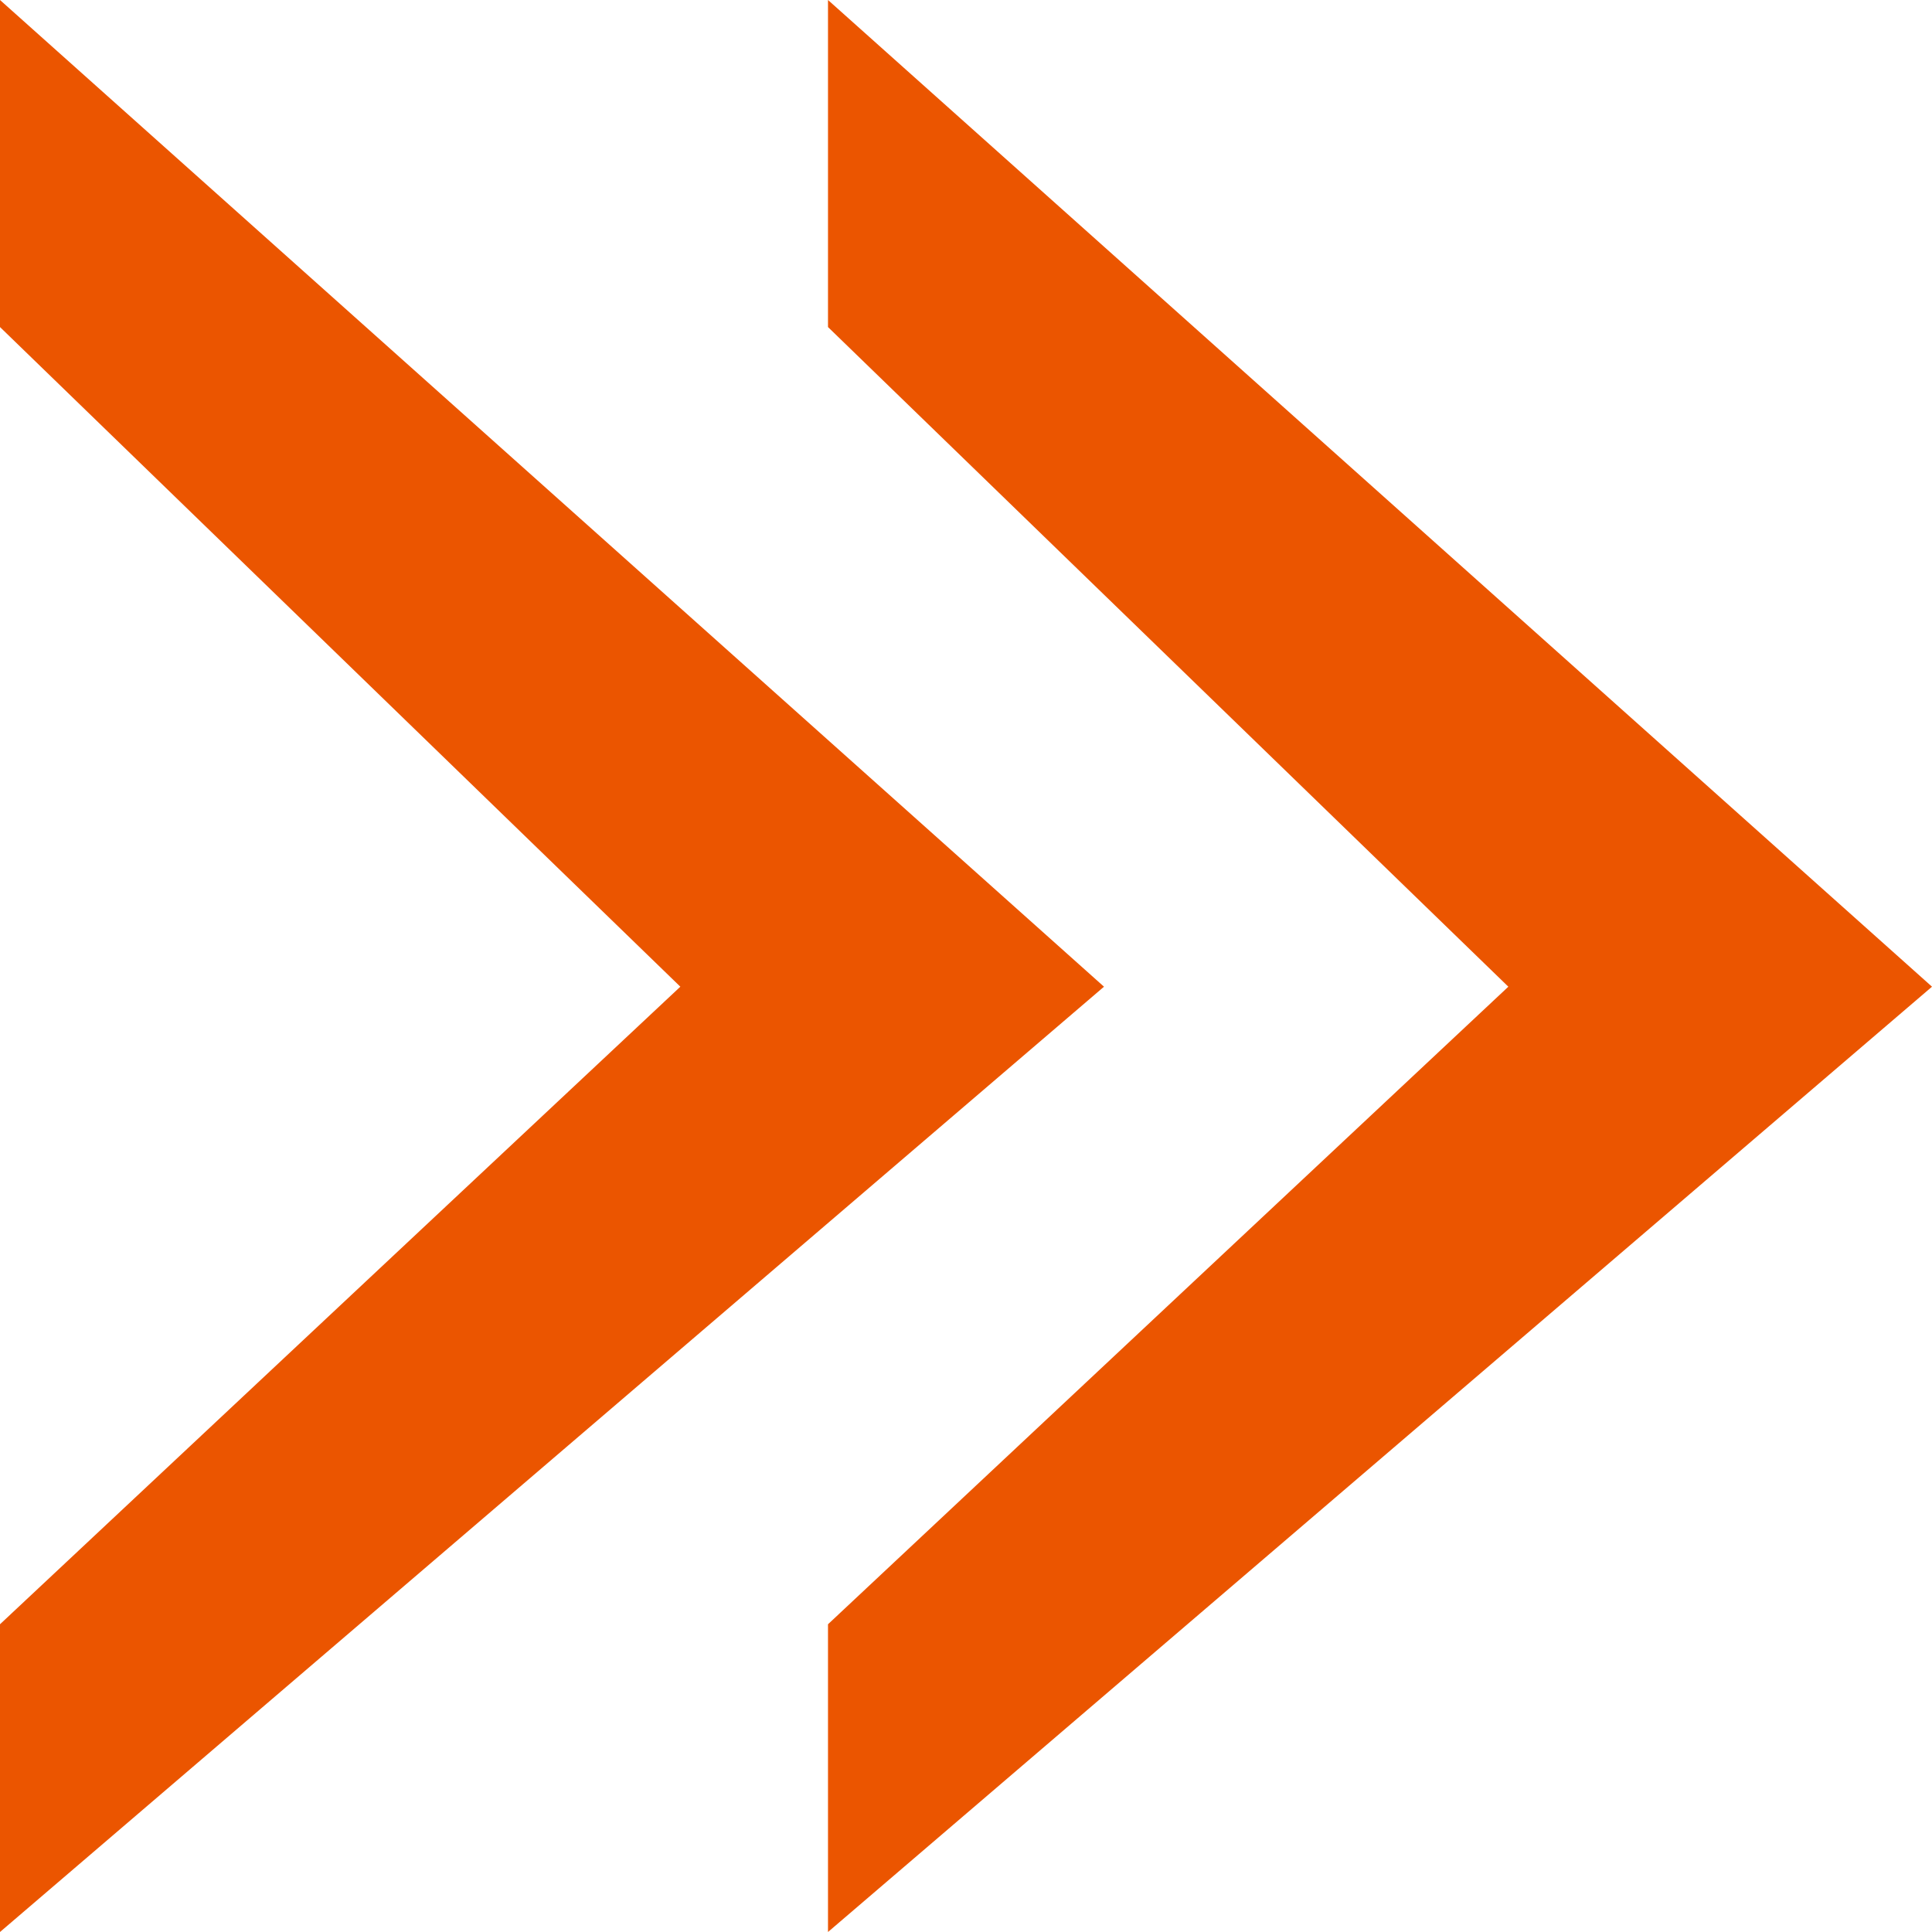 <svg viewBox="0 0 14 14" fill="none" xmlns="http://www.w3.org/2000/svg">
<g clip-path="url(#clip0_15_4)">
<path fill-rule="evenodd" clip-rule="evenodd" d="M0 14L1.94953e-07 11.77L4.93 7.15L1.01673e-06 2.37L1.22392e-06 -6.99382e-07L8 7.15L0 14Z" fill="#eb5500"/>
<path fill-rule="evenodd" clip-rule="evenodd" d="M6 14L6 11.77L10.93 7.15L6 2.37L6 -6.99382e-07L14 7.15L6 14Z" fill="#eb5500"/>
</g>
<defs>
<clipPath id="clip0_15_4">
<rect width="14" height="14" fill="white" transform="translate(14 14) rotate(-180)"/>
</clipPath>
</defs>
</svg>

